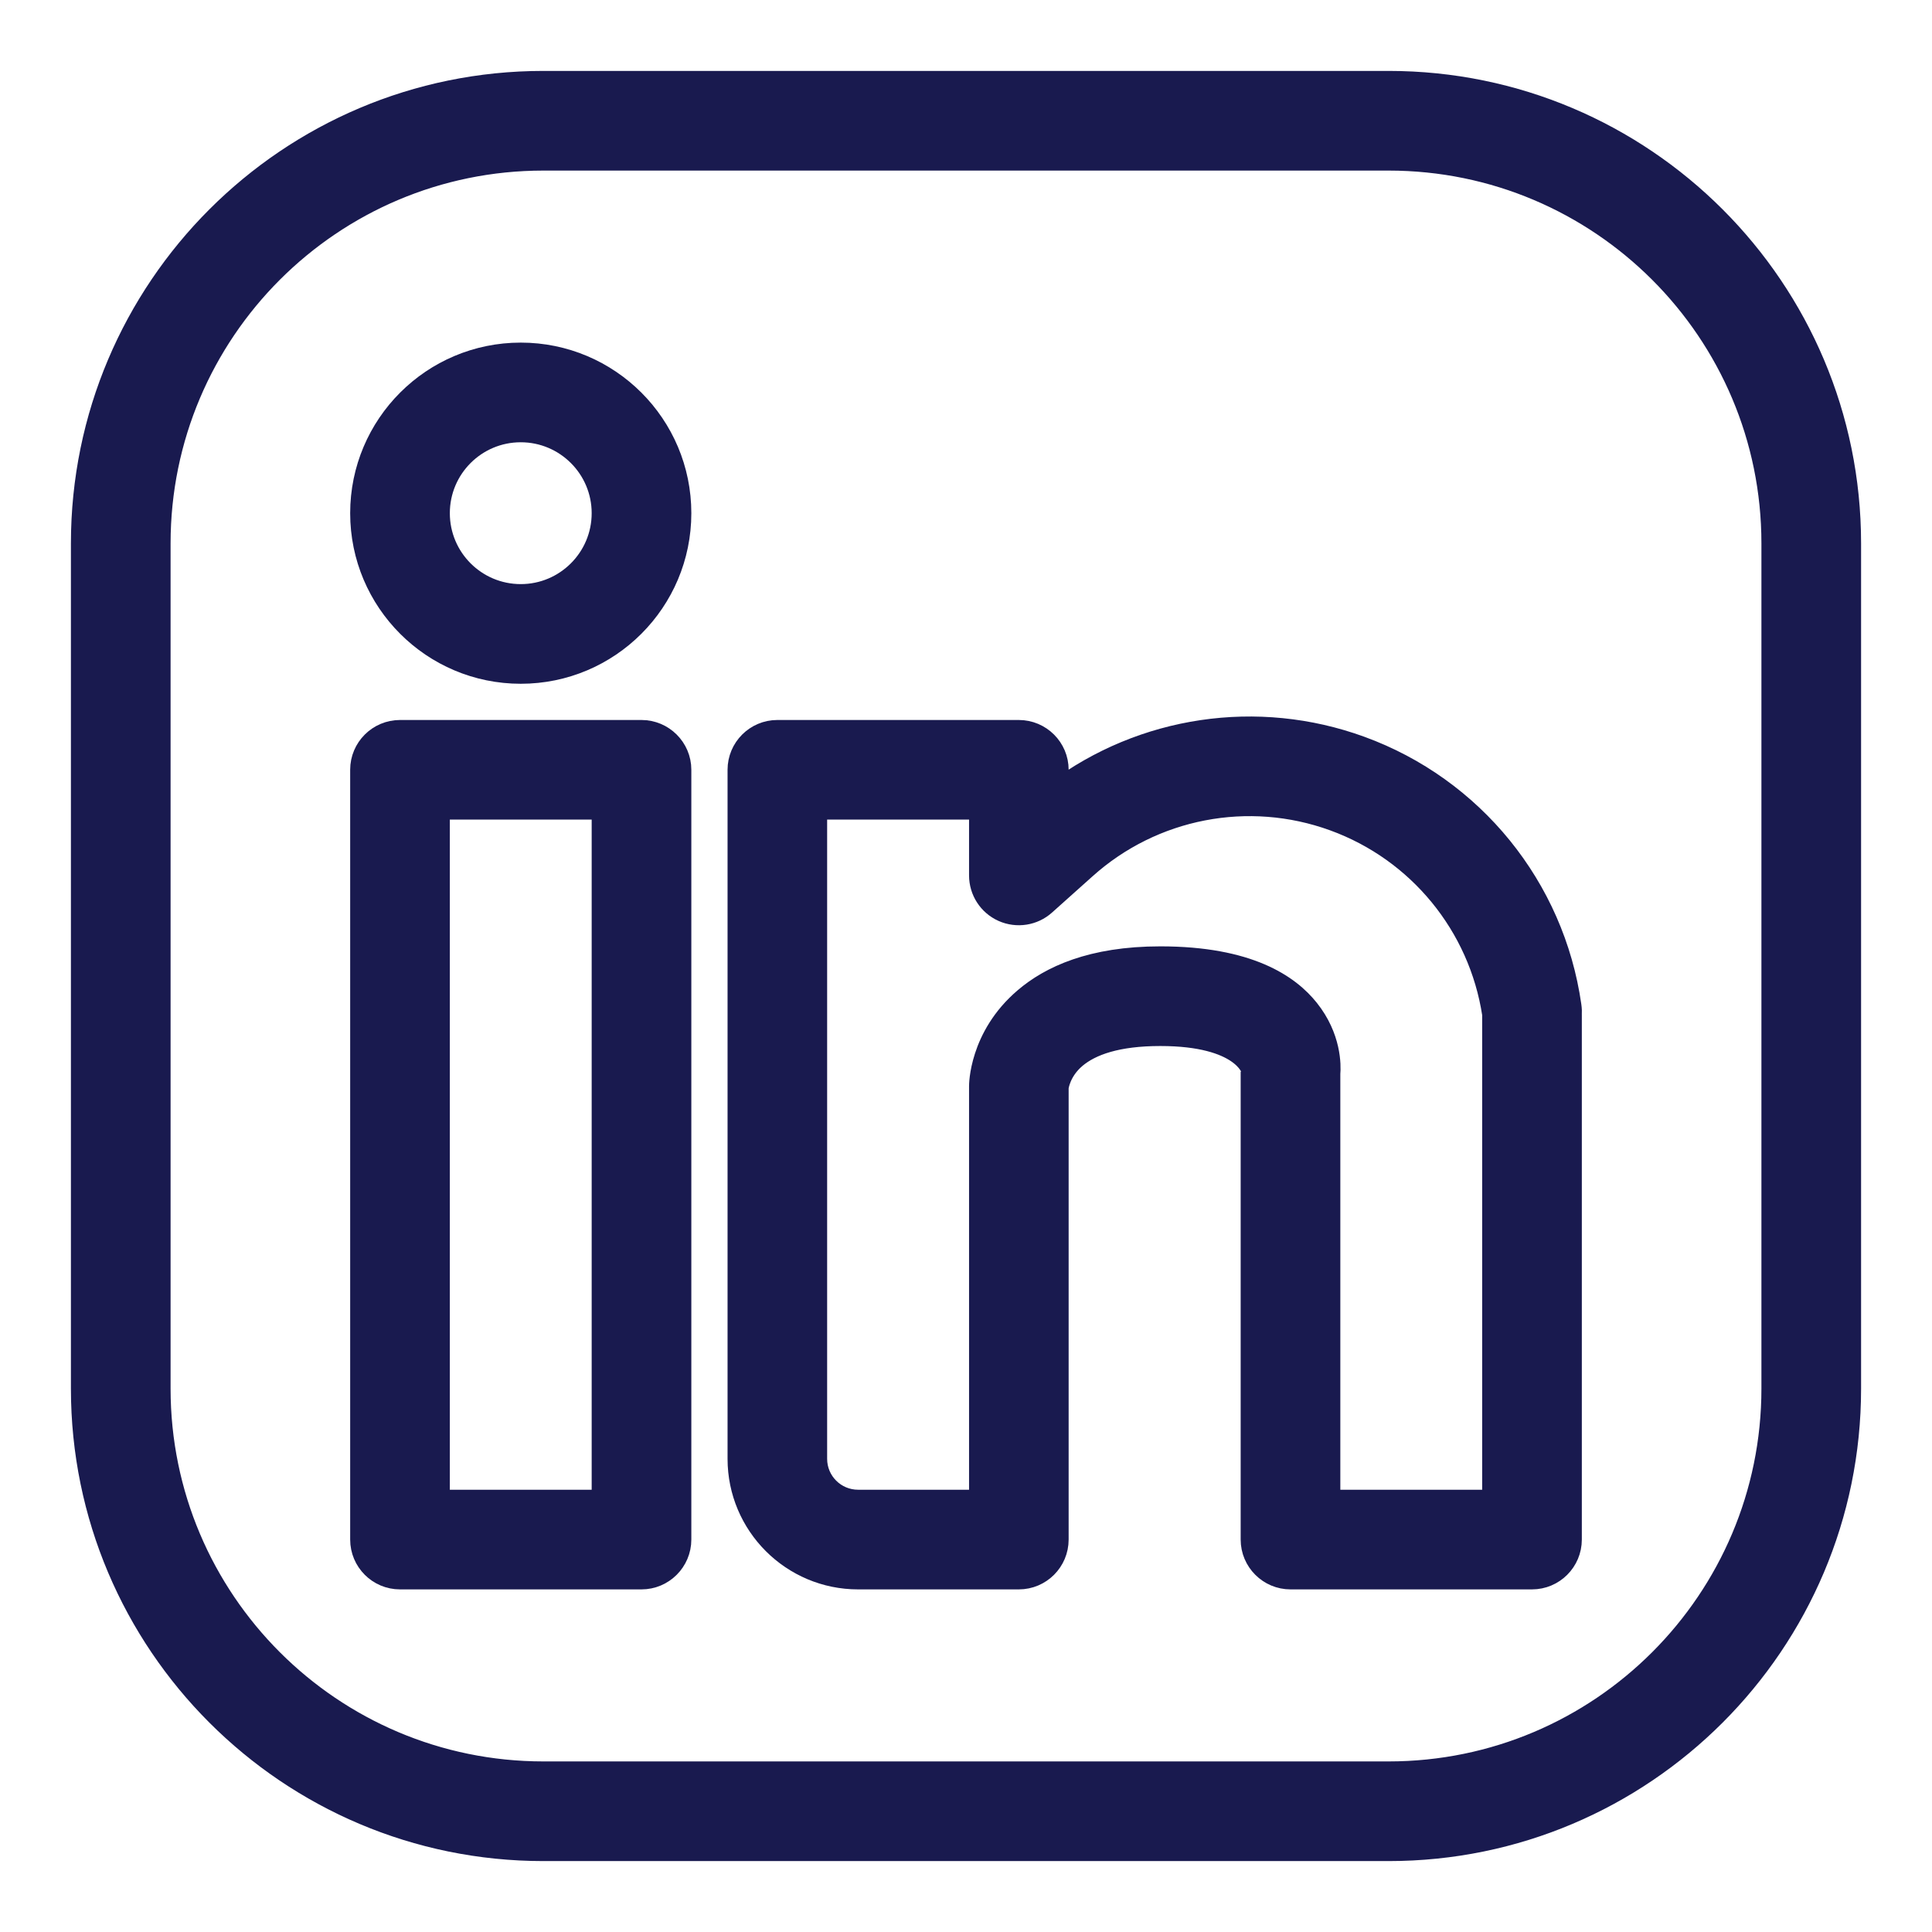 <svg width="24" height="24" viewBox="0 0 24 24" fill="none" xmlns="http://www.w3.org/2000/svg">
<g clip-path="url(#clip0_142_327)">
<path fill-rule="evenodd" clip-rule="evenodd" d="M22.969 6.75C22.969 3.594 20.406 1.031 17.25 1.031H6.75C3.594 1.031 1.031 3.594 1.031 6.75V17.25C1.031 20.406 3.594 22.969 6.75 22.969H17.25C20.406 22.969 22.969 20.406 22.969 17.25V6.75ZM22.031 6.75V17.25C22.031 19.889 19.889 22.031 17.25 22.031H6.75C4.111 22.031 1.969 19.889 1.969 17.25V6.75C1.969 4.111 4.111 1.969 6.75 1.969H17.25C19.889 1.969 22.031 4.111 22.031 6.75Z" fill="#191A4F" stroke="#191A4F" stroke-width="0.3"/>
<path fill-rule="evenodd" clip-rule="evenodd" d="M8.438 9.562C8.438 9.304 8.227 9.094 7.969 9.094H4.969C4.71 9.094 4.5 9.304 4.5 9.562V19.125C4.5 19.384 4.71 19.594 4.969 19.594H7.969C8.227 19.594 8.438 19.384 8.438 19.125V9.562ZM7.5 10.031V18.656H5.438V10.031H7.5Z" fill="#191A4F" stroke="#191A4F" stroke-width="0.3"/>
<path fill-rule="evenodd" clip-rule="evenodd" d="M6.469 4.406C5.382 4.406 4.5 5.288 4.5 6.375C4.5 7.462 5.382 8.344 6.469 8.344C7.556 8.344 8.438 7.462 8.438 6.375C8.438 5.288 7.556 4.406 6.469 4.406ZM6.469 5.344C7.038 5.344 7.5 5.806 7.5 6.375C7.5 6.944 7.038 7.406 6.469 7.406C5.899 7.406 5.438 6.944 5.438 6.375C5.438 5.806 5.899 5.344 6.469 5.344Z" fill="#191A4F" stroke="#191A4F" stroke-width="0.3"/>
<path fill-rule="evenodd" clip-rule="evenodd" d="M13.125 9.847V9.562C13.125 9.304 12.915 9.094 12.656 9.094H9.656C9.398 9.094 9.188 9.304 9.188 9.562V18.122C9.188 18.934 9.847 19.594 10.66 19.594H12.656C12.915 19.594 13.125 19.384 13.125 19.125V13.508C13.127 13.495 13.151 13.296 13.348 13.128C13.545 12.961 13.876 12.844 14.414 12.844C15.448 12.844 15.564 13.274 15.564 13.274L16.031 13.781C15.773 13.781 15.562 13.571 15.562 13.312V19.125C15.562 19.384 15.773 19.594 16.031 19.594H19.031C19.29 19.594 19.5 19.384 19.5 19.125V12.604C19.502 12.573 19.501 12.536 19.495 12.495C19.286 11.03 18.287 9.799 16.896 9.293C15.618 8.828 14.201 9.043 13.125 9.847ZM18.562 12.598V18.656H16.5V13.338C16.509 13.237 16.513 12.892 16.241 12.551C16.005 12.255 15.511 11.906 14.414 11.906C13.561 11.906 13.052 12.149 12.741 12.414C12.182 12.889 12.188 13.492 12.188 13.492V13.5V18.656H10.66C10.364 18.656 10.125 18.417 10.125 18.122V10.031H12.188V10.875C12.188 11.06 12.296 11.227 12.465 11.303C12.634 11.378 12.831 11.348 12.969 11.224C12.969 11.224 13.161 11.052 13.472 10.774C14.316 10.016 15.509 9.786 16.575 10.174C17.631 10.558 18.393 11.488 18.562 12.598Z" fill="#191A4F" stroke="#191A4F" stroke-width="0.3"/>
</g>
<defs>
<clipPath id="clip0_142_327">
<rect width="24" height="24" fill="white"/>
</clipPath>
</defs>
</svg>
